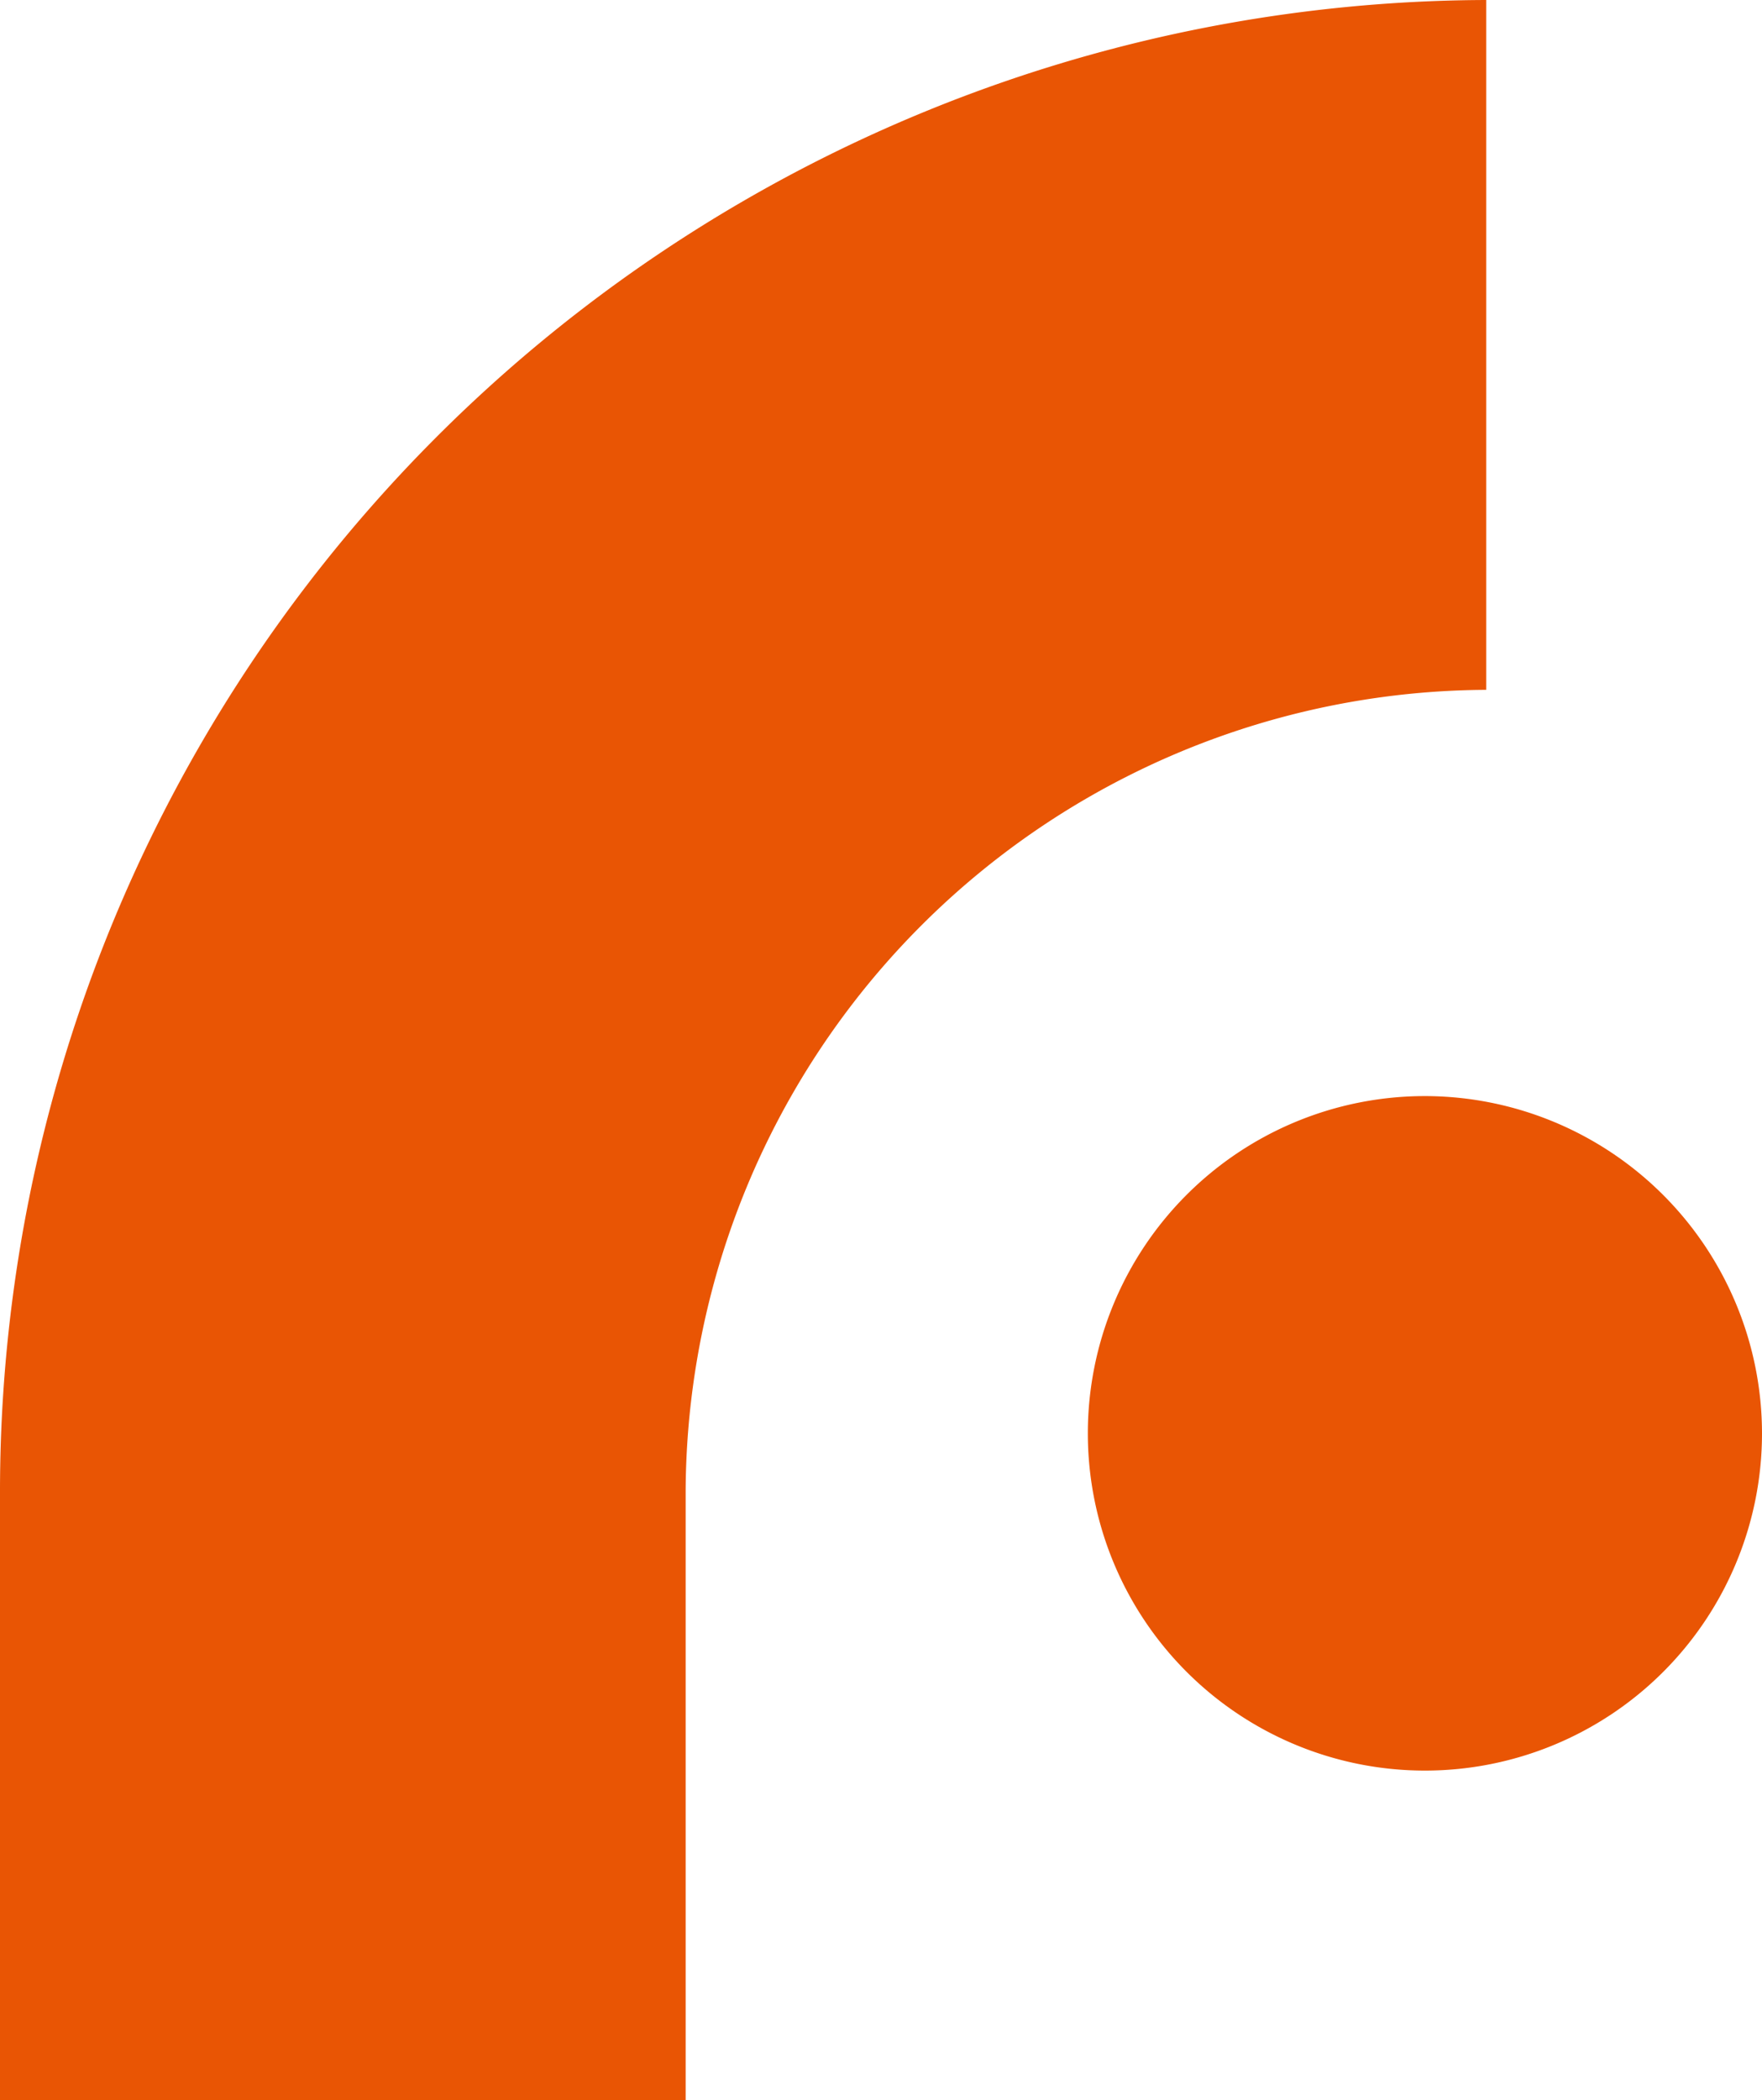 <svg xmlns="http://www.w3.org/2000/svg" viewBox="0 0 46 54.8"><defs><style>.cls-1{fill:#e95504;}</style></defs><g id="レイヤー_2" data-name="レイヤー 2"><g id="レイヤー_1-2" data-name="レイヤー 1"><path class="cls-1" d="M46,37.4a8.8,8.8,0,1,1-8.8-8.8A8.81,8.81,0,0,1,46,37.4"/><path class="cls-1" d="M17.9,54.8H0V38.9A38.92,38.92,0,0,1,38.8,0V18A21,21,0,0,0,17.9,38.9Z"/></g></g></svg>